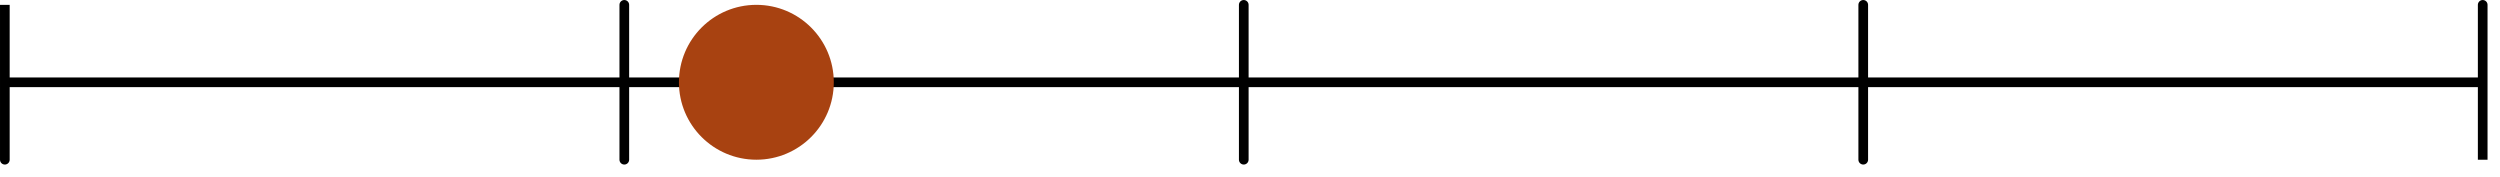 <?xml version="1.0" encoding="UTF-8" standalone="no"?><!DOCTYPE svg PUBLIC "-//W3C//DTD SVG 1.1//EN" "http://www.w3.org/Graphics/SVG/1.1/DTD/svg11.dtd"><svg width="100%" height="100%" viewBox="0 0 9342 663" version="1.1" xmlns="http://www.w3.org/2000/svg" xmlns:xlink="http://www.w3.org/1999/xlink" xml:space="preserve" xmlns:serif="http://www.serif.com/" style="fill-rule:evenodd;clip-rule:evenodd;stroke-linejoin:round;stroke-miterlimit:1.5;"><g><path d="M18.092,18.108l-0,578.696l-0,-289.358l2314.81,-0l0,-289.338l0,578.696l0,-289.358l2314.81,-0l0,-289.338l0,578.696l0,-289.358l2314.83,-0l0,-289.338l0,578.696l0,-289.358l2314.81,-0l-0.004,-289.338l0.004,578.696" style="fill:none;stroke:#000;stroke-width:36.13px;"/></g><g><circle cx="2826.38" cy="307.45" r="289.358" style="fill:#a84211;"/></g></svg>
